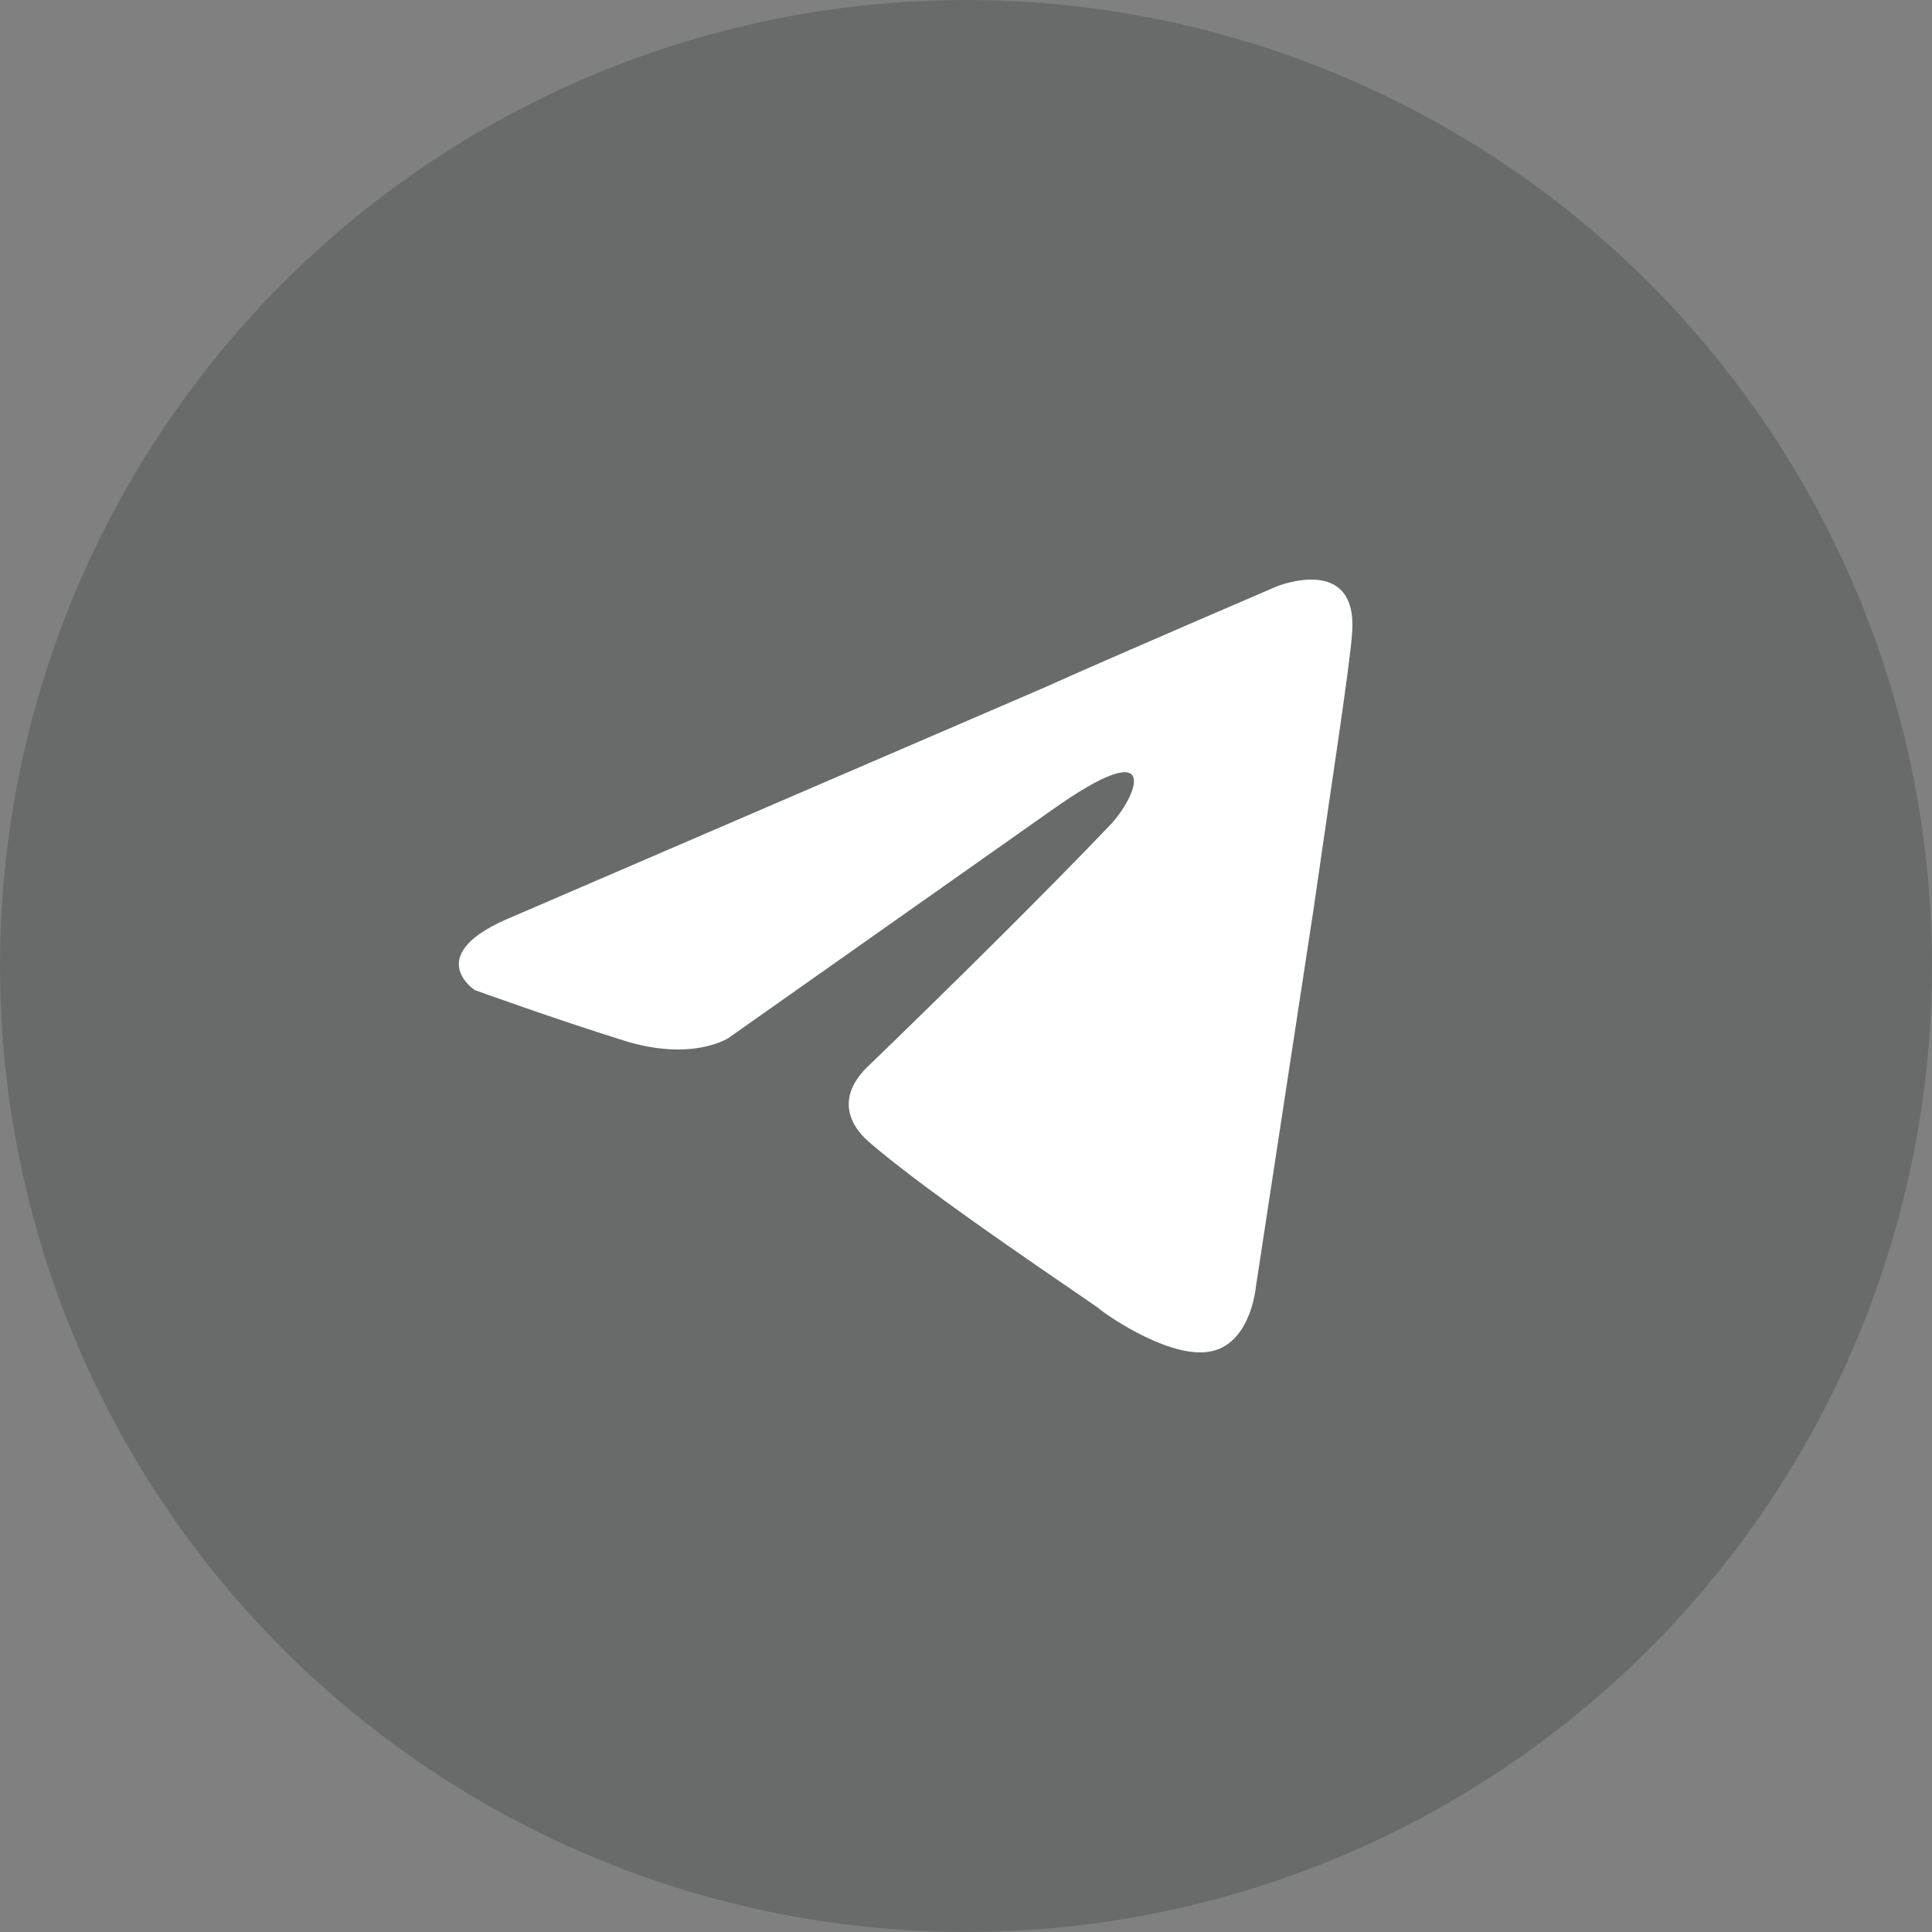 <?xml version="1.0" encoding="utf-8"?>
<!-- Generator: Adobe Illustrator 16.2.0, SVG Export Plug-In . SVG Version: 6.00 Build 0)  -->
<!DOCTYPE svg PUBLIC "-//W3C//DTD SVG 1.1//EN" "http://www.w3.org/Graphics/SVG/1.1/DTD/svg11.dtd">
<svg version="1.1" id="Слой_1" xmlns="http://www.w3.org/2000/svg" xmlns:xlink="http://www.w3.org/1999/xlink" x="0px" y="0px"
	 width="40px" height="40px" viewBox="0 0 40 40" enable-background="new 0 0 40 40" xml:space="preserve">
<rect x="0" y="0" width="40" height="40" fill="#808080" stroke="none"/>
<g>
	<g opacity="0.2">
		<circle fill="#101718" cx="20" cy="20" r="20"/>
	</g>
	<path fill="#FFFFFF" d="M10.632,18.971l11.023-4.75c1.085-0.494,4.776-2.079,4.776-2.079s1.701-0.694,1.561,0.985
		c-0.05,0.695-0.427,3.117-0.803,5.742l-1.186,7.764c0,0-0.095,1.144-0.898,1.338c-0.805,0.2-2.128-0.689-2.365-0.888
		c-0.192-0.152-3.545-2.375-4.776-3.465c-0.33-0.293-0.708-0.887,0.05-1.582c1.697-1.637,3.735-3.66,4.964-4.948
		c0.569-0.594,1.134-1.977-1.229-0.297l-6.67,4.702c0,0-0.754,0.496-2.175,0.047c-1.421-0.444-3.075-1.042-3.075-1.042
		S8.697,19.757,10.632,18.971L10.632,18.971z"/>
</g>
</svg>
